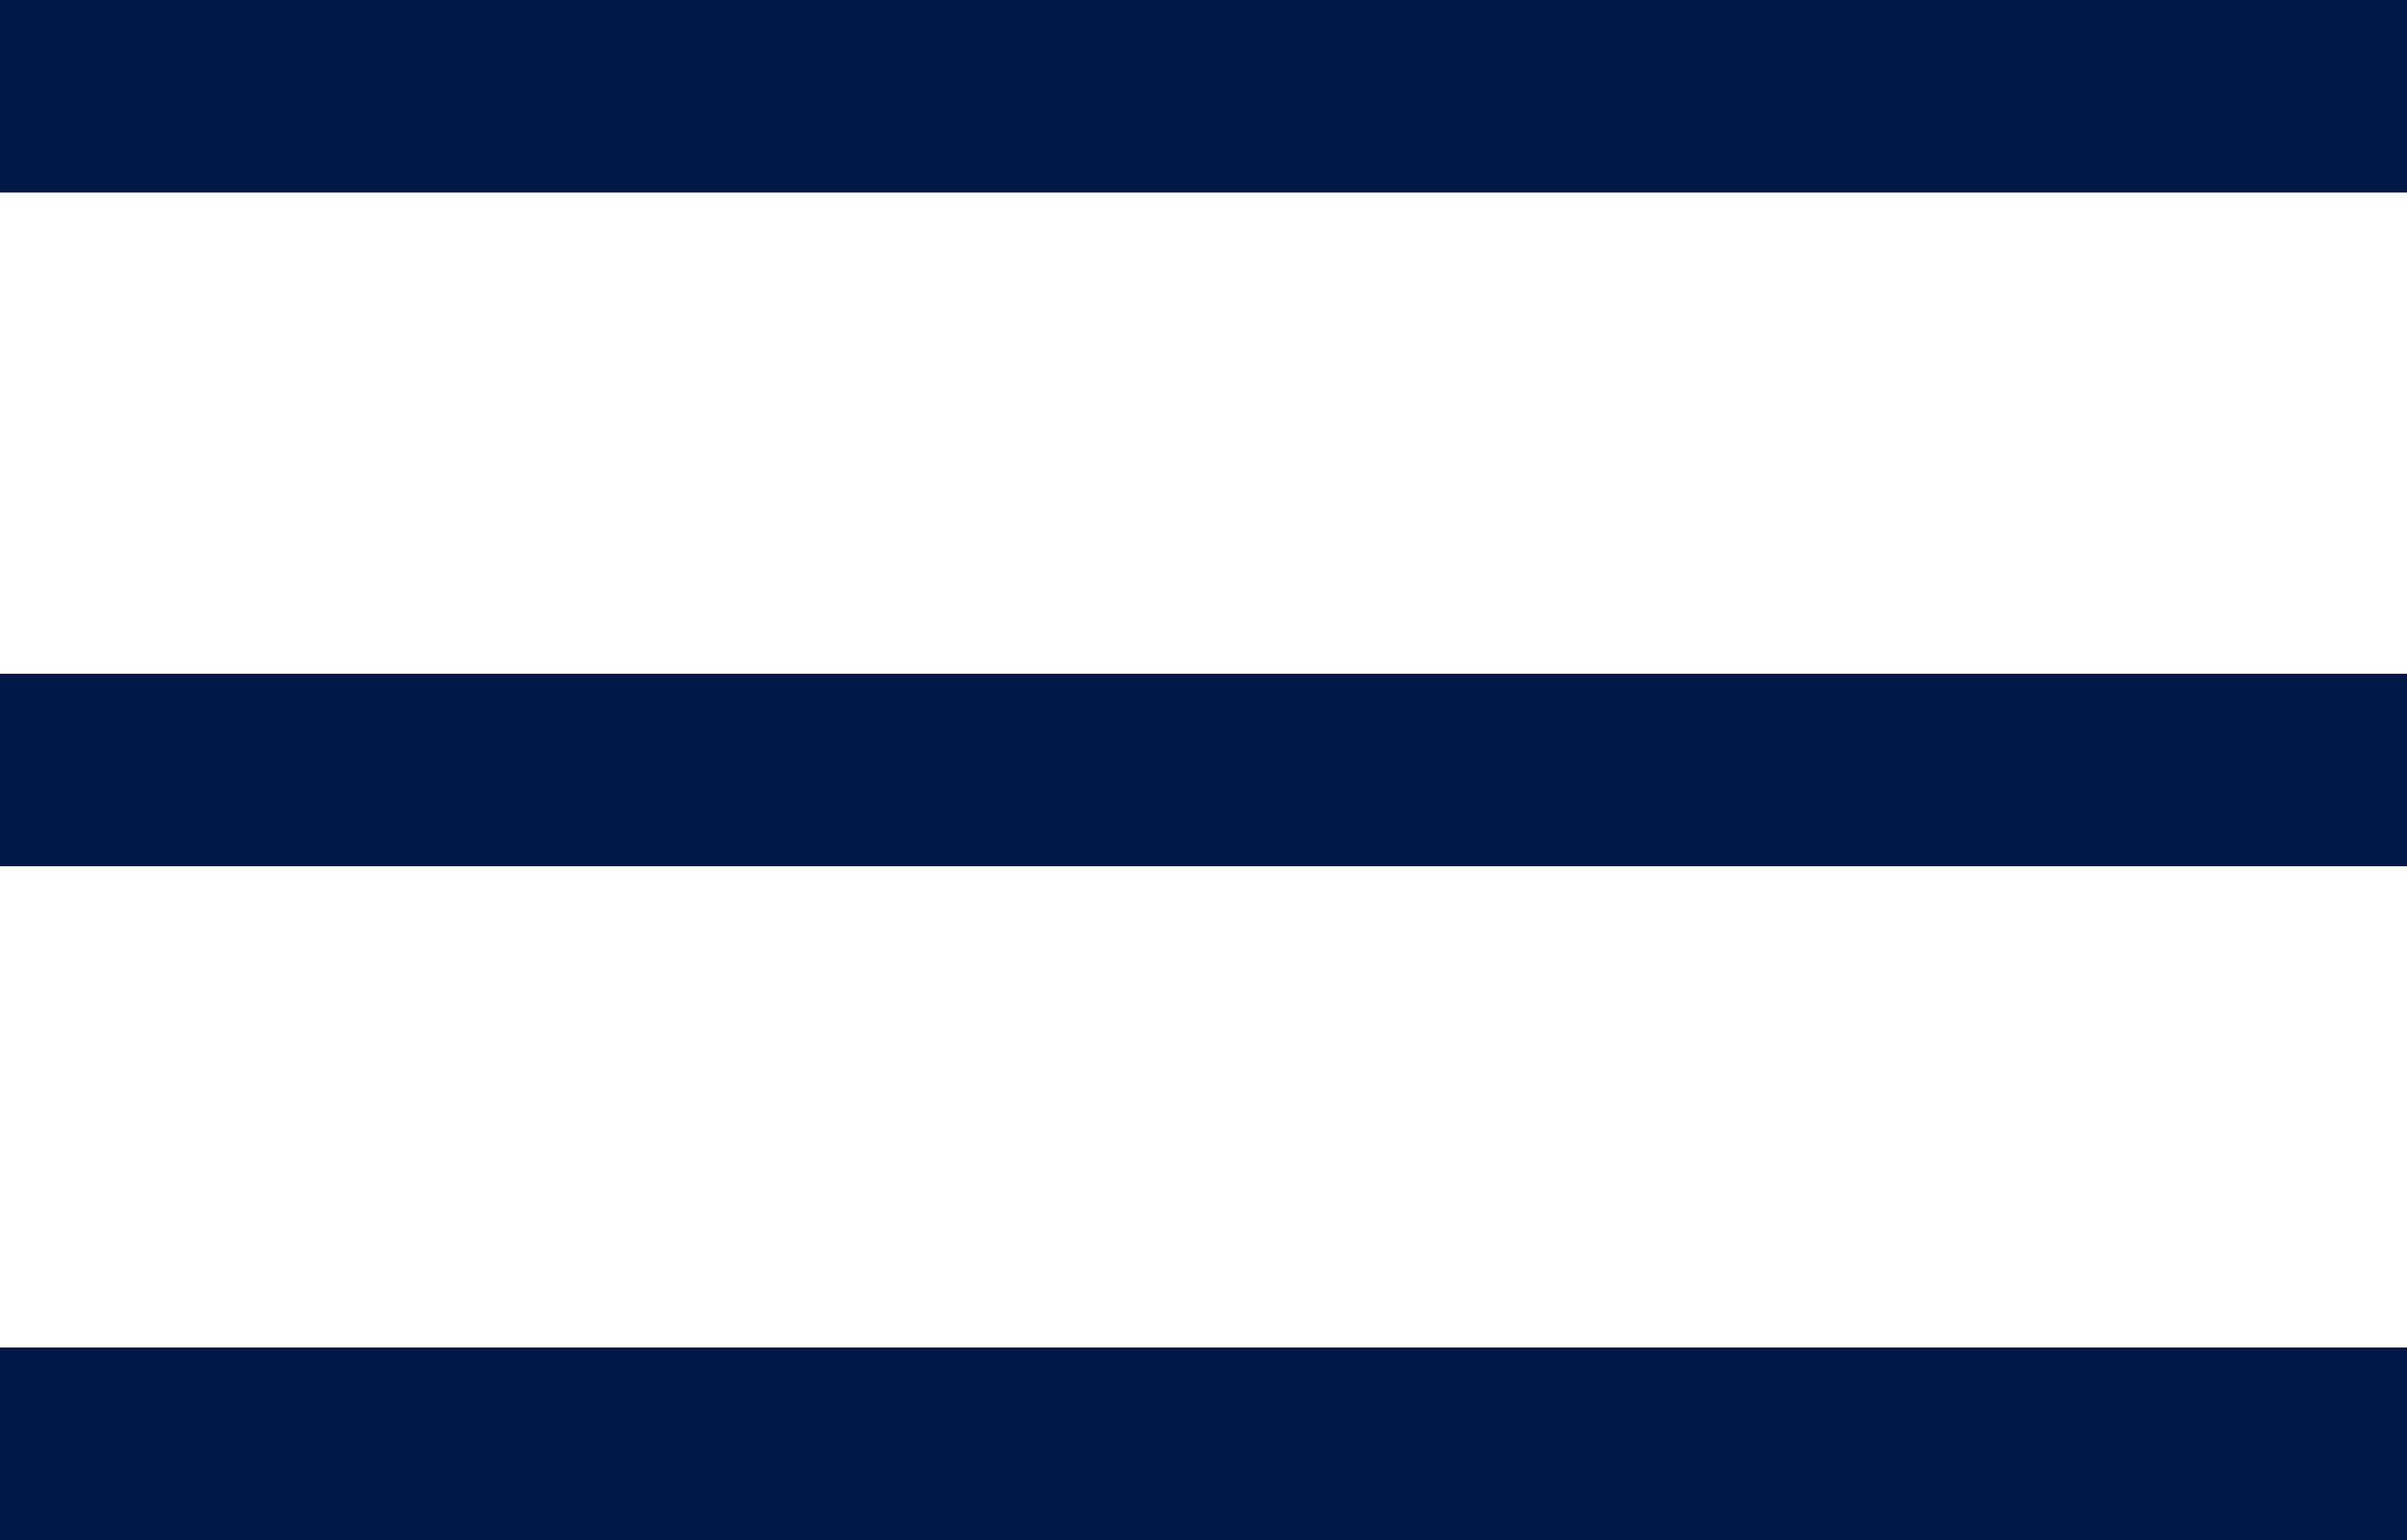 <svg xmlns="http://www.w3.org/2000/svg" width="25" height="16" viewBox="0 0 25 16">
  <g id="Group_1" data-name="Group 1" transform="translate(-246.5 -82.5)">
    <line id="Line_1" data-name="Line 1" x1="25" transform="translate(246.5 83.5)" fill="none" stroke="#001848" stroke-width="2"/>
    <line id="Line_2" data-name="Line 2" x1="25" transform="translate(246.5 90.5)" fill="none" stroke="#001848" stroke-width="2"/>
    <line id="Line_3" data-name="Line 3" x1="25" transform="translate(246.5 97.5)" fill="none" stroke="#001848" stroke-width="2"/>
  </g>
</svg>
